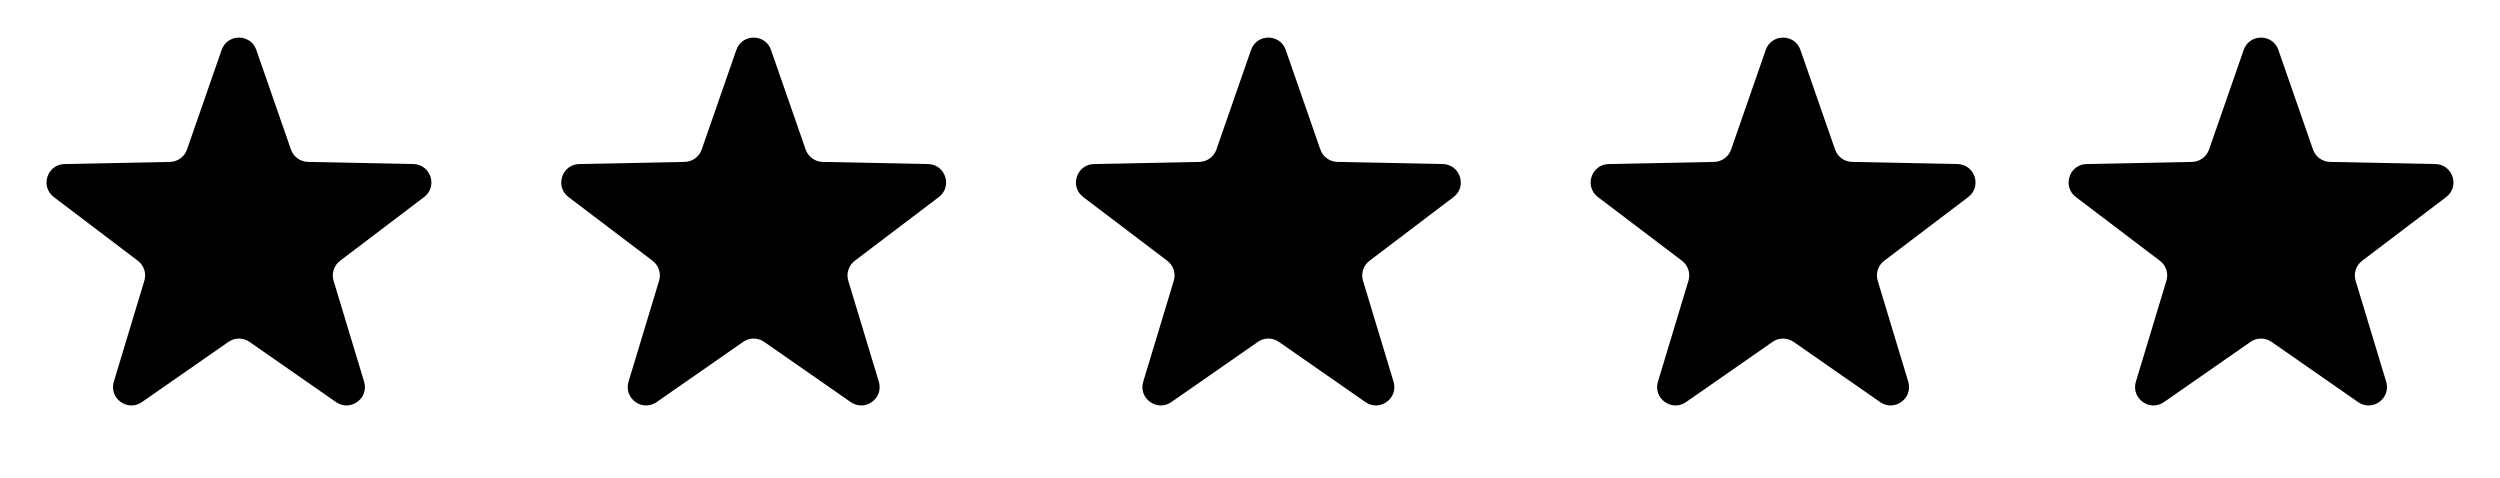 <?xml version="1.0" encoding="UTF-8"?> <svg xmlns="http://www.w3.org/2000/svg" width="68" height="13" viewBox="0 0 68 13" fill="none"><path d="M6.028 1.359C6.183 0.911 6.817 0.911 6.972 1.359L7.914 4.068C7.983 4.265 8.167 4.399 8.376 4.404L11.244 4.462C11.718 4.472 11.913 5.074 11.536 5.36L9.25 7.093C9.083 7.22 9.013 7.436 9.073 7.636L9.904 10.382C10.041 10.836 9.529 11.208 9.14 10.937L6.786 9.299C6.614 9.179 6.386 9.179 6.214 9.299L3.86 10.937C3.471 11.208 2.959 10.836 3.096 10.382L3.926 7.636C3.987 7.436 3.917 7.22 3.75 7.093L1.464 5.36C1.087 5.074 1.282 4.472 1.756 4.462L4.624 4.404C4.833 4.399 5.017 4.265 5.086 4.068L6.028 1.359Z" fill="black"></path><path d="M20.028 1.359C20.183 0.911 20.817 0.911 20.972 1.359L21.914 4.068C21.983 4.265 22.167 4.399 22.376 4.404L25.244 4.462C25.718 4.472 25.913 5.074 25.536 5.36L23.25 7.093C23.083 7.22 23.013 7.436 23.073 7.636L23.904 10.382C24.041 10.836 23.529 11.208 23.14 10.937L20.786 9.299C20.614 9.179 20.386 9.179 20.214 9.299L17.86 10.937C17.471 11.208 16.959 10.836 17.096 10.382L17.927 7.636C17.987 7.436 17.917 7.22 17.75 7.093L15.464 5.36C15.087 5.074 15.282 4.472 15.756 4.462L18.624 4.404C18.833 4.399 19.017 4.265 19.086 4.068L20.028 1.359Z" fill="black"></path><path d="M34.028 1.359C34.183 0.911 34.817 0.911 34.972 1.359L35.914 4.068C35.983 4.265 36.167 4.399 36.376 4.404L39.244 4.462C39.718 4.472 39.913 5.074 39.536 5.36L37.25 7.093C37.083 7.22 37.013 7.436 37.074 7.636L37.904 10.382C38.041 10.836 37.529 11.208 37.14 10.937L34.786 9.299C34.614 9.179 34.386 9.179 34.214 9.299L31.86 10.937C31.471 11.208 30.959 10.836 31.096 10.382L31.927 7.636C31.987 7.436 31.917 7.22 31.75 7.093L29.464 5.36C29.087 5.074 29.282 4.472 29.756 4.462L32.624 4.404C32.833 4.399 33.017 4.265 33.086 4.068L34.028 1.359Z" fill="black"></path><path d="M48.028 1.359C48.183 0.911 48.817 0.911 48.972 1.359L49.914 4.068C49.983 4.265 50.167 4.399 50.376 4.404L53.244 4.462C53.718 4.472 53.913 5.074 53.536 5.36L51.25 7.093C51.083 7.22 51.013 7.436 51.074 7.636L51.904 10.382C52.041 10.836 51.529 11.208 51.14 10.937L48.786 9.299C48.614 9.179 48.386 9.179 48.214 9.299L45.86 10.937C45.471 11.208 44.959 10.836 45.096 10.382L45.926 7.636C45.987 7.436 45.917 7.22 45.75 7.093L43.464 5.36C43.087 5.074 43.282 4.472 43.756 4.462L46.624 4.404C46.833 4.399 47.017 4.265 47.086 4.068L48.028 1.359Z" fill="black"></path><path d="M61.028 1.359C61.183 0.911 61.817 0.911 61.972 1.359L62.914 4.068C62.983 4.265 63.167 4.399 63.376 4.404L66.244 4.462C66.718 4.472 66.913 5.074 66.536 5.36L64.25 7.093C64.083 7.22 64.013 7.436 64.073 7.636L64.904 10.382C65.041 10.836 64.529 11.208 64.14 10.937L61.786 9.299C61.614 9.179 61.386 9.179 61.214 9.299L58.86 10.937C58.471 11.208 57.959 10.836 58.096 10.382L58.926 7.636C58.987 7.436 58.917 7.22 58.75 7.093L56.464 5.36C56.087 5.074 56.282 4.472 56.756 4.462L59.624 4.404C59.833 4.399 60.017 4.265 60.086 4.068L61.028 1.359Z" fill="black"></path></svg> 